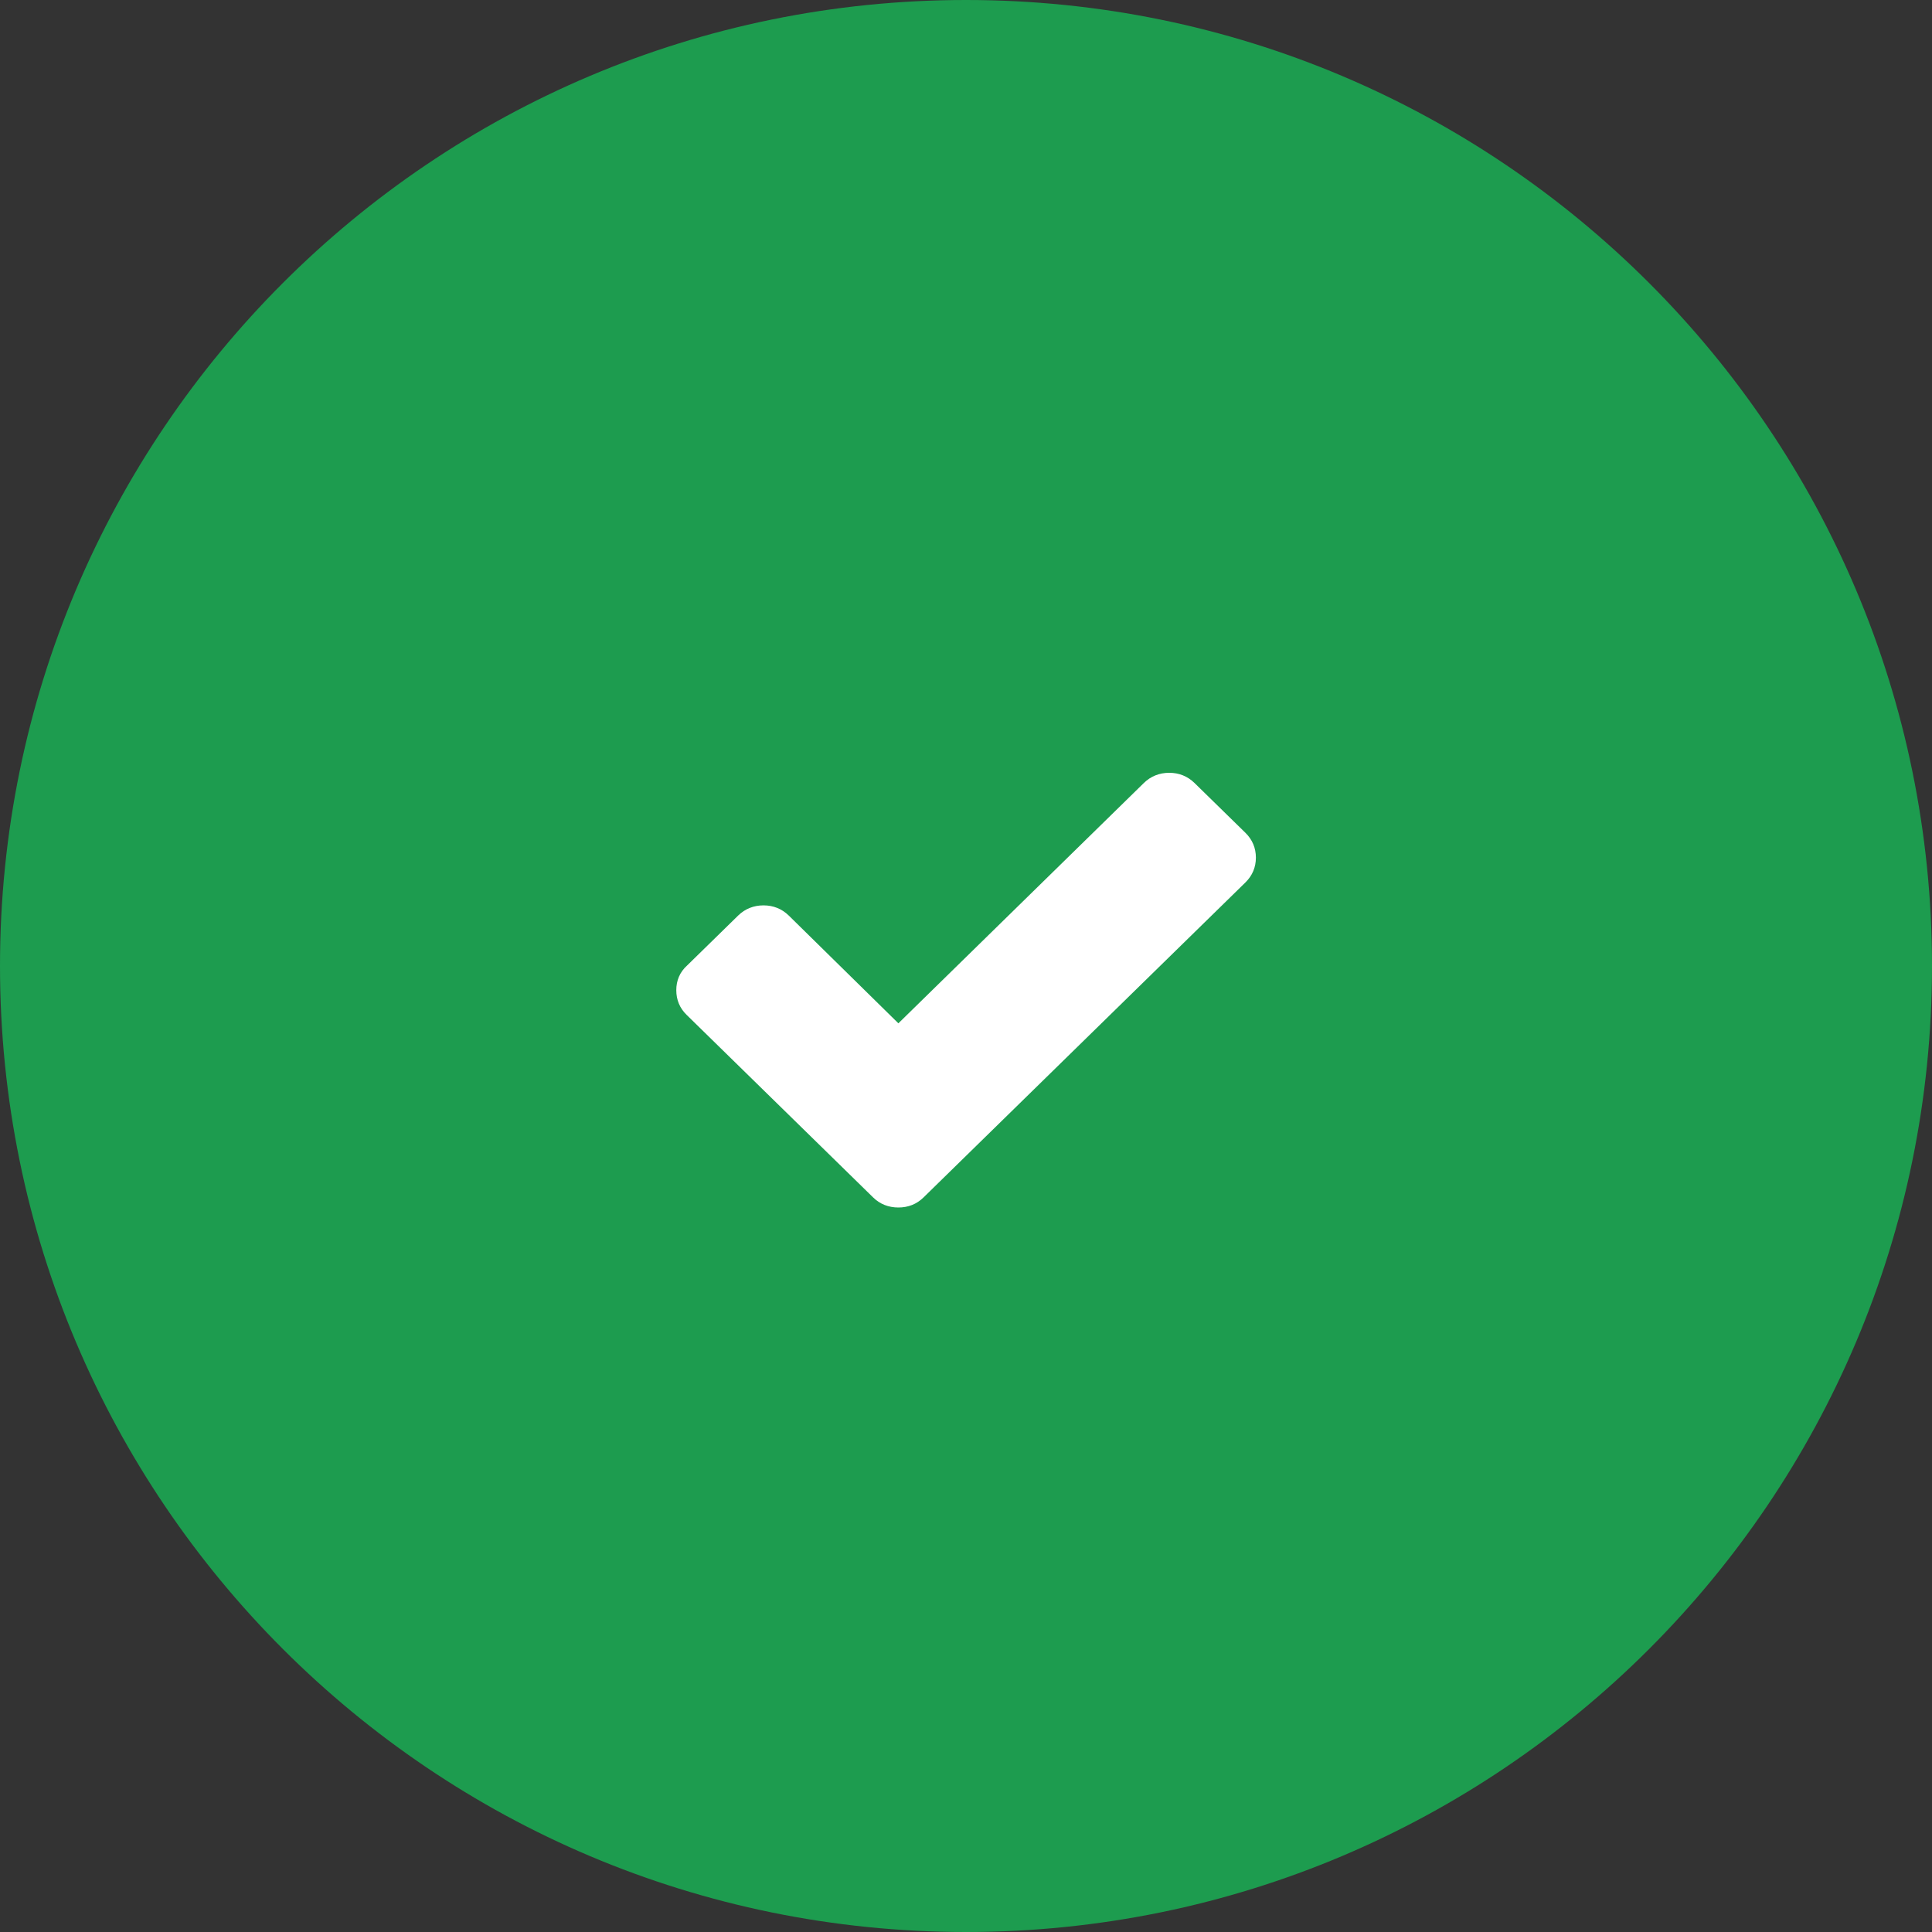 <?xml version="1.0" encoding="UTF-8"?> <svg xmlns="http://www.w3.org/2000/svg" width="21" height="21" viewBox="0 0 21 21" fill="none"><rect x="0" y="0" width="21" height="21" fill="#333333" stroke="none"/><path d="M21 10.5C21 16.299 16.299 21 10.5 21C4.701 21 0 16.299 0 10.5C0 4.701 4.701 0 10.5 0C16.299 0 21 4.701 21 10.5Z" fill="#1D9C4F"></path><path d="M13.538 9.053L12.983 8.51C12.908 8.437 12.815 8.4 12.709 8.4C12.603 8.4 12.509 8.437 12.434 8.51L9.765 11.123L8.573 9.951C8.498 9.878 8.405 9.841 8.299 9.841C8.193 9.841 8.099 9.878 8.024 9.951L7.469 10.494C7.388 10.567 7.351 10.659 7.351 10.763C7.351 10.867 7.388 10.958 7.463 11.031L9.49 13.015C9.565 13.089 9.659 13.125 9.765 13.125C9.871 13.125 9.964 13.089 10.039 13.015L13.538 9.591C13.613 9.517 13.651 9.426 13.651 9.322C13.651 9.218 13.613 9.127 13.538 9.053Z" fill="white"></path></svg> 